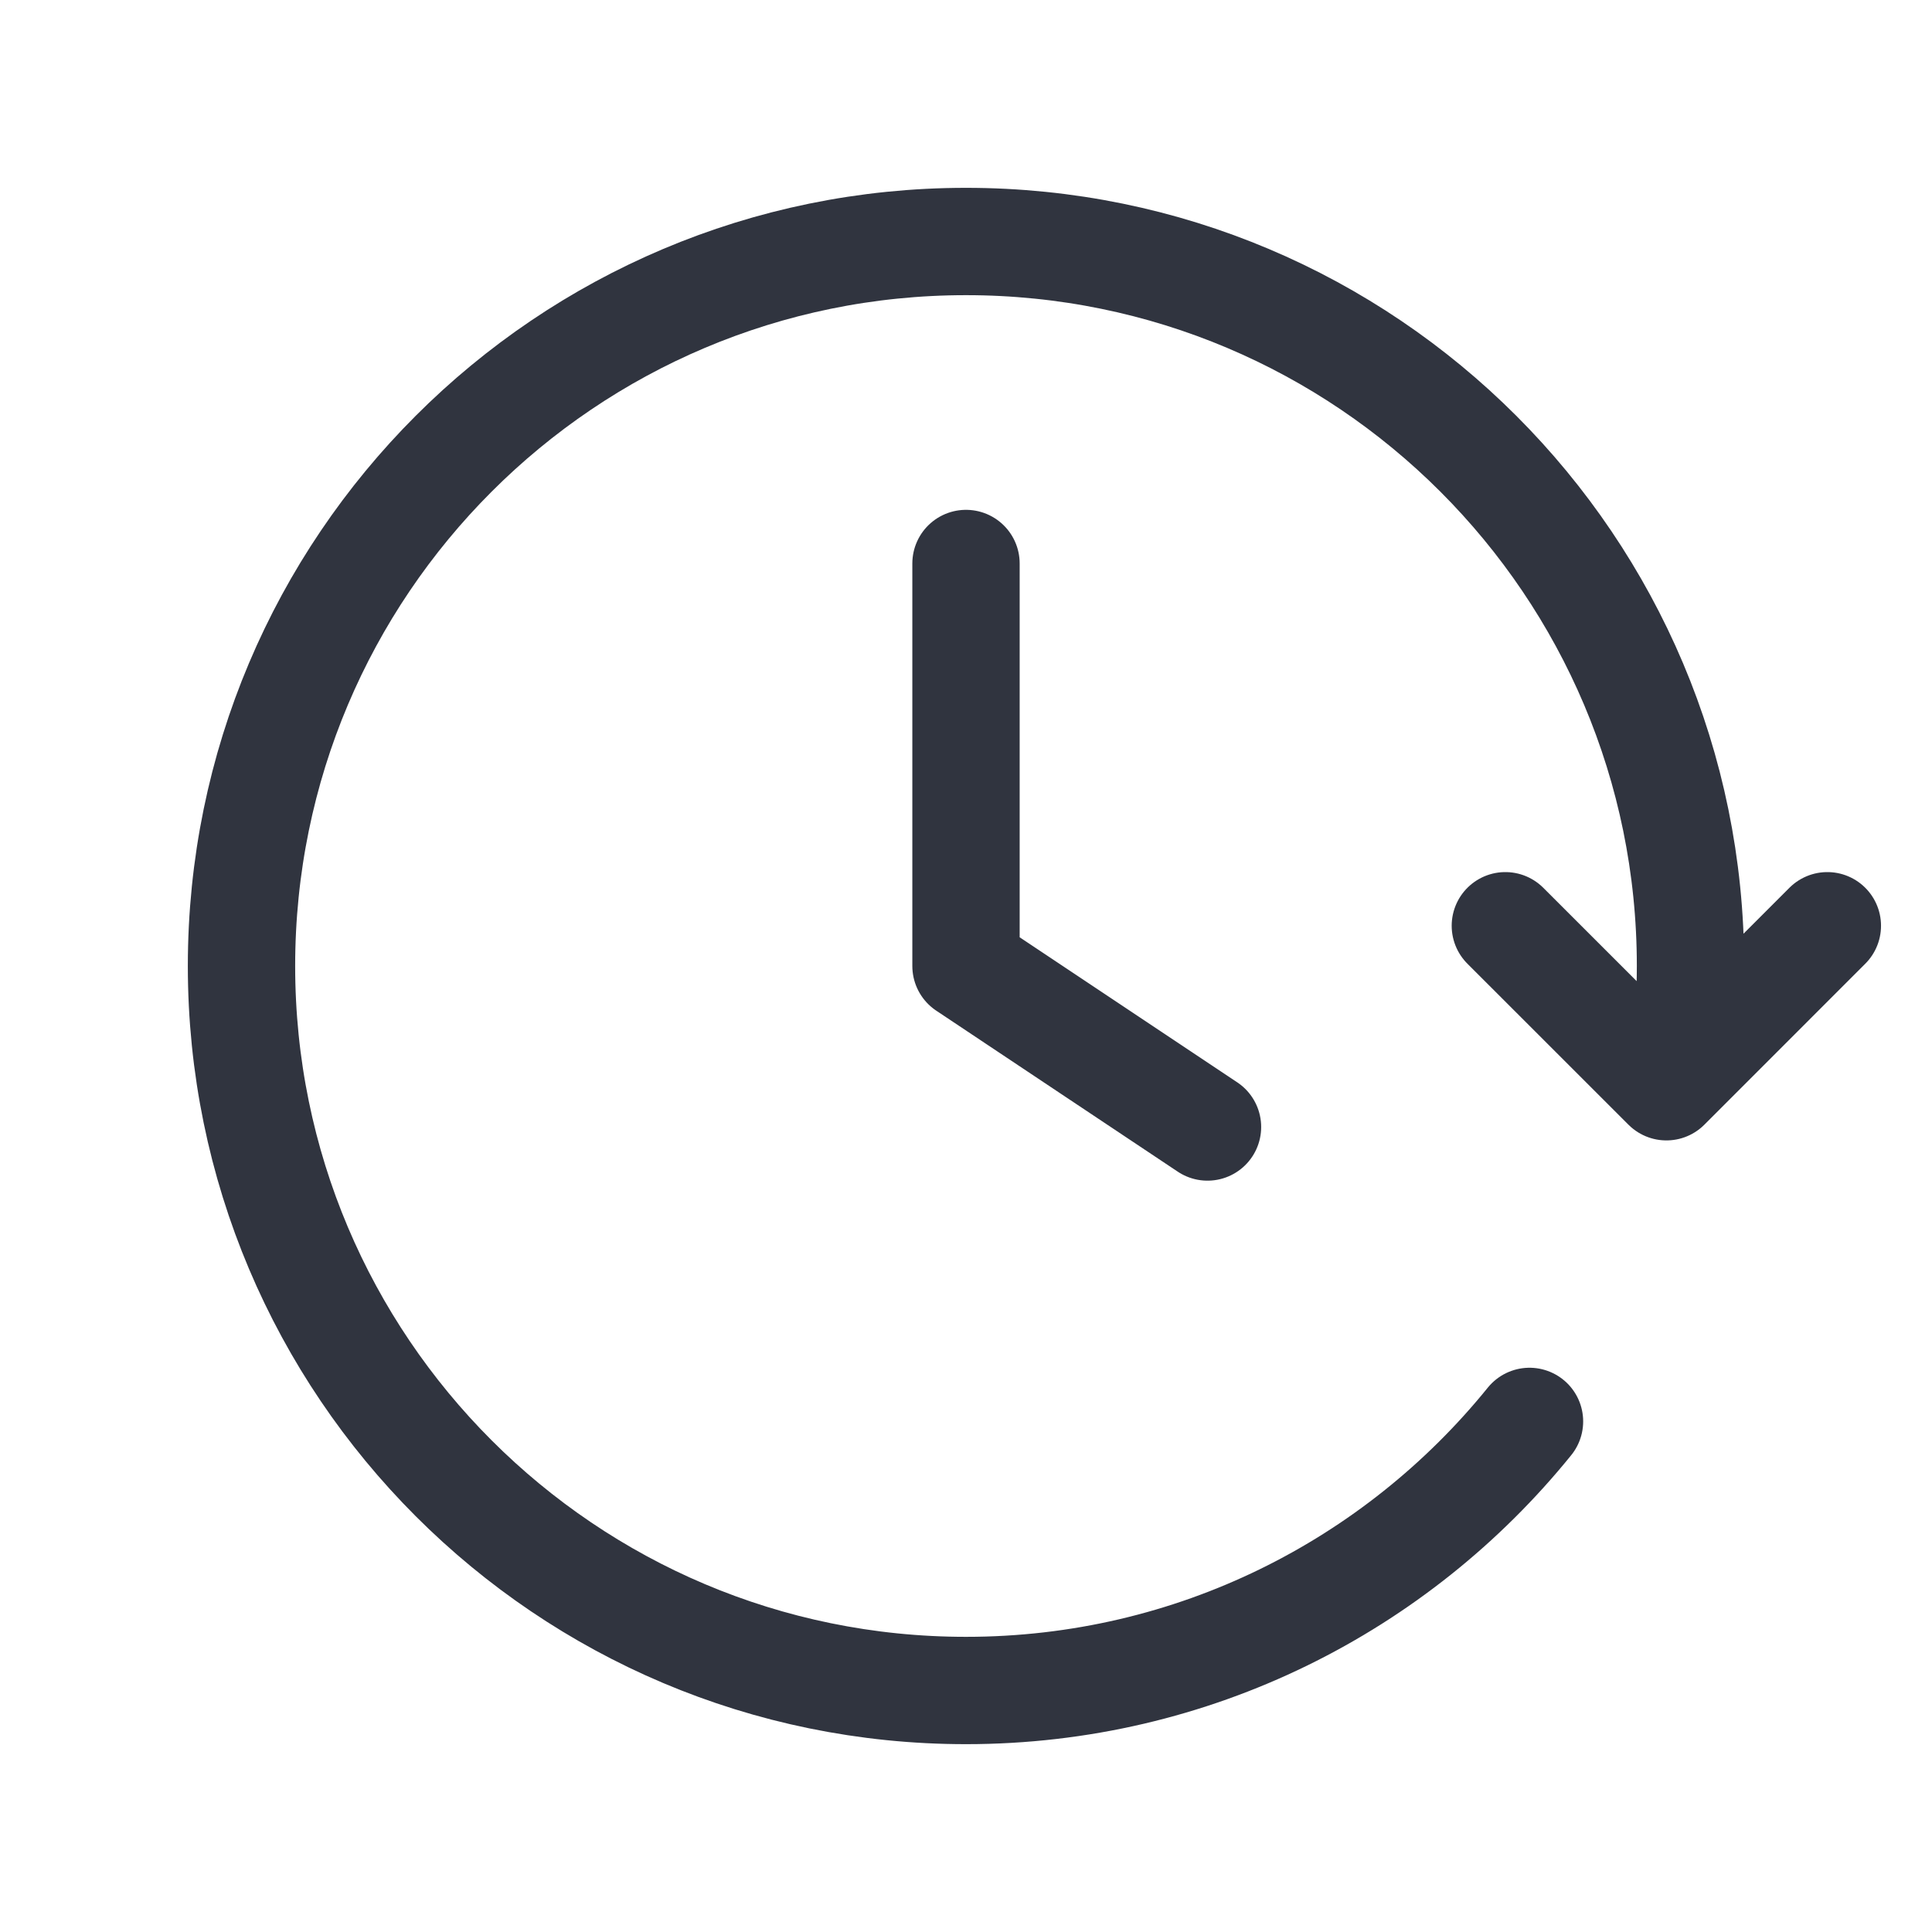 <?xml version="1.0" encoding="UTF-8"?> <svg xmlns="http://www.w3.org/2000/svg" width="36" height="36" viewBox="0 0 36 36" fill="none"> <path d="M34.05 17.25L31.051 20.25L28.05 17.25M31.418 19.5C31.472 19.008 31.5 18.507 31.5 18C31.5 10.544 25.456 4.5 18 4.5C10.544 4.5 4.5 10.544 4.5 18C4.5 25.456 10.544 31.5 18 31.5C22.241 31.5 26.025 29.544 28.5 26.486M18 10.5V18L22.5 21" stroke="#30343F" stroke-width="2" stroke-linecap="round" stroke-linejoin="round"></path> </svg> 